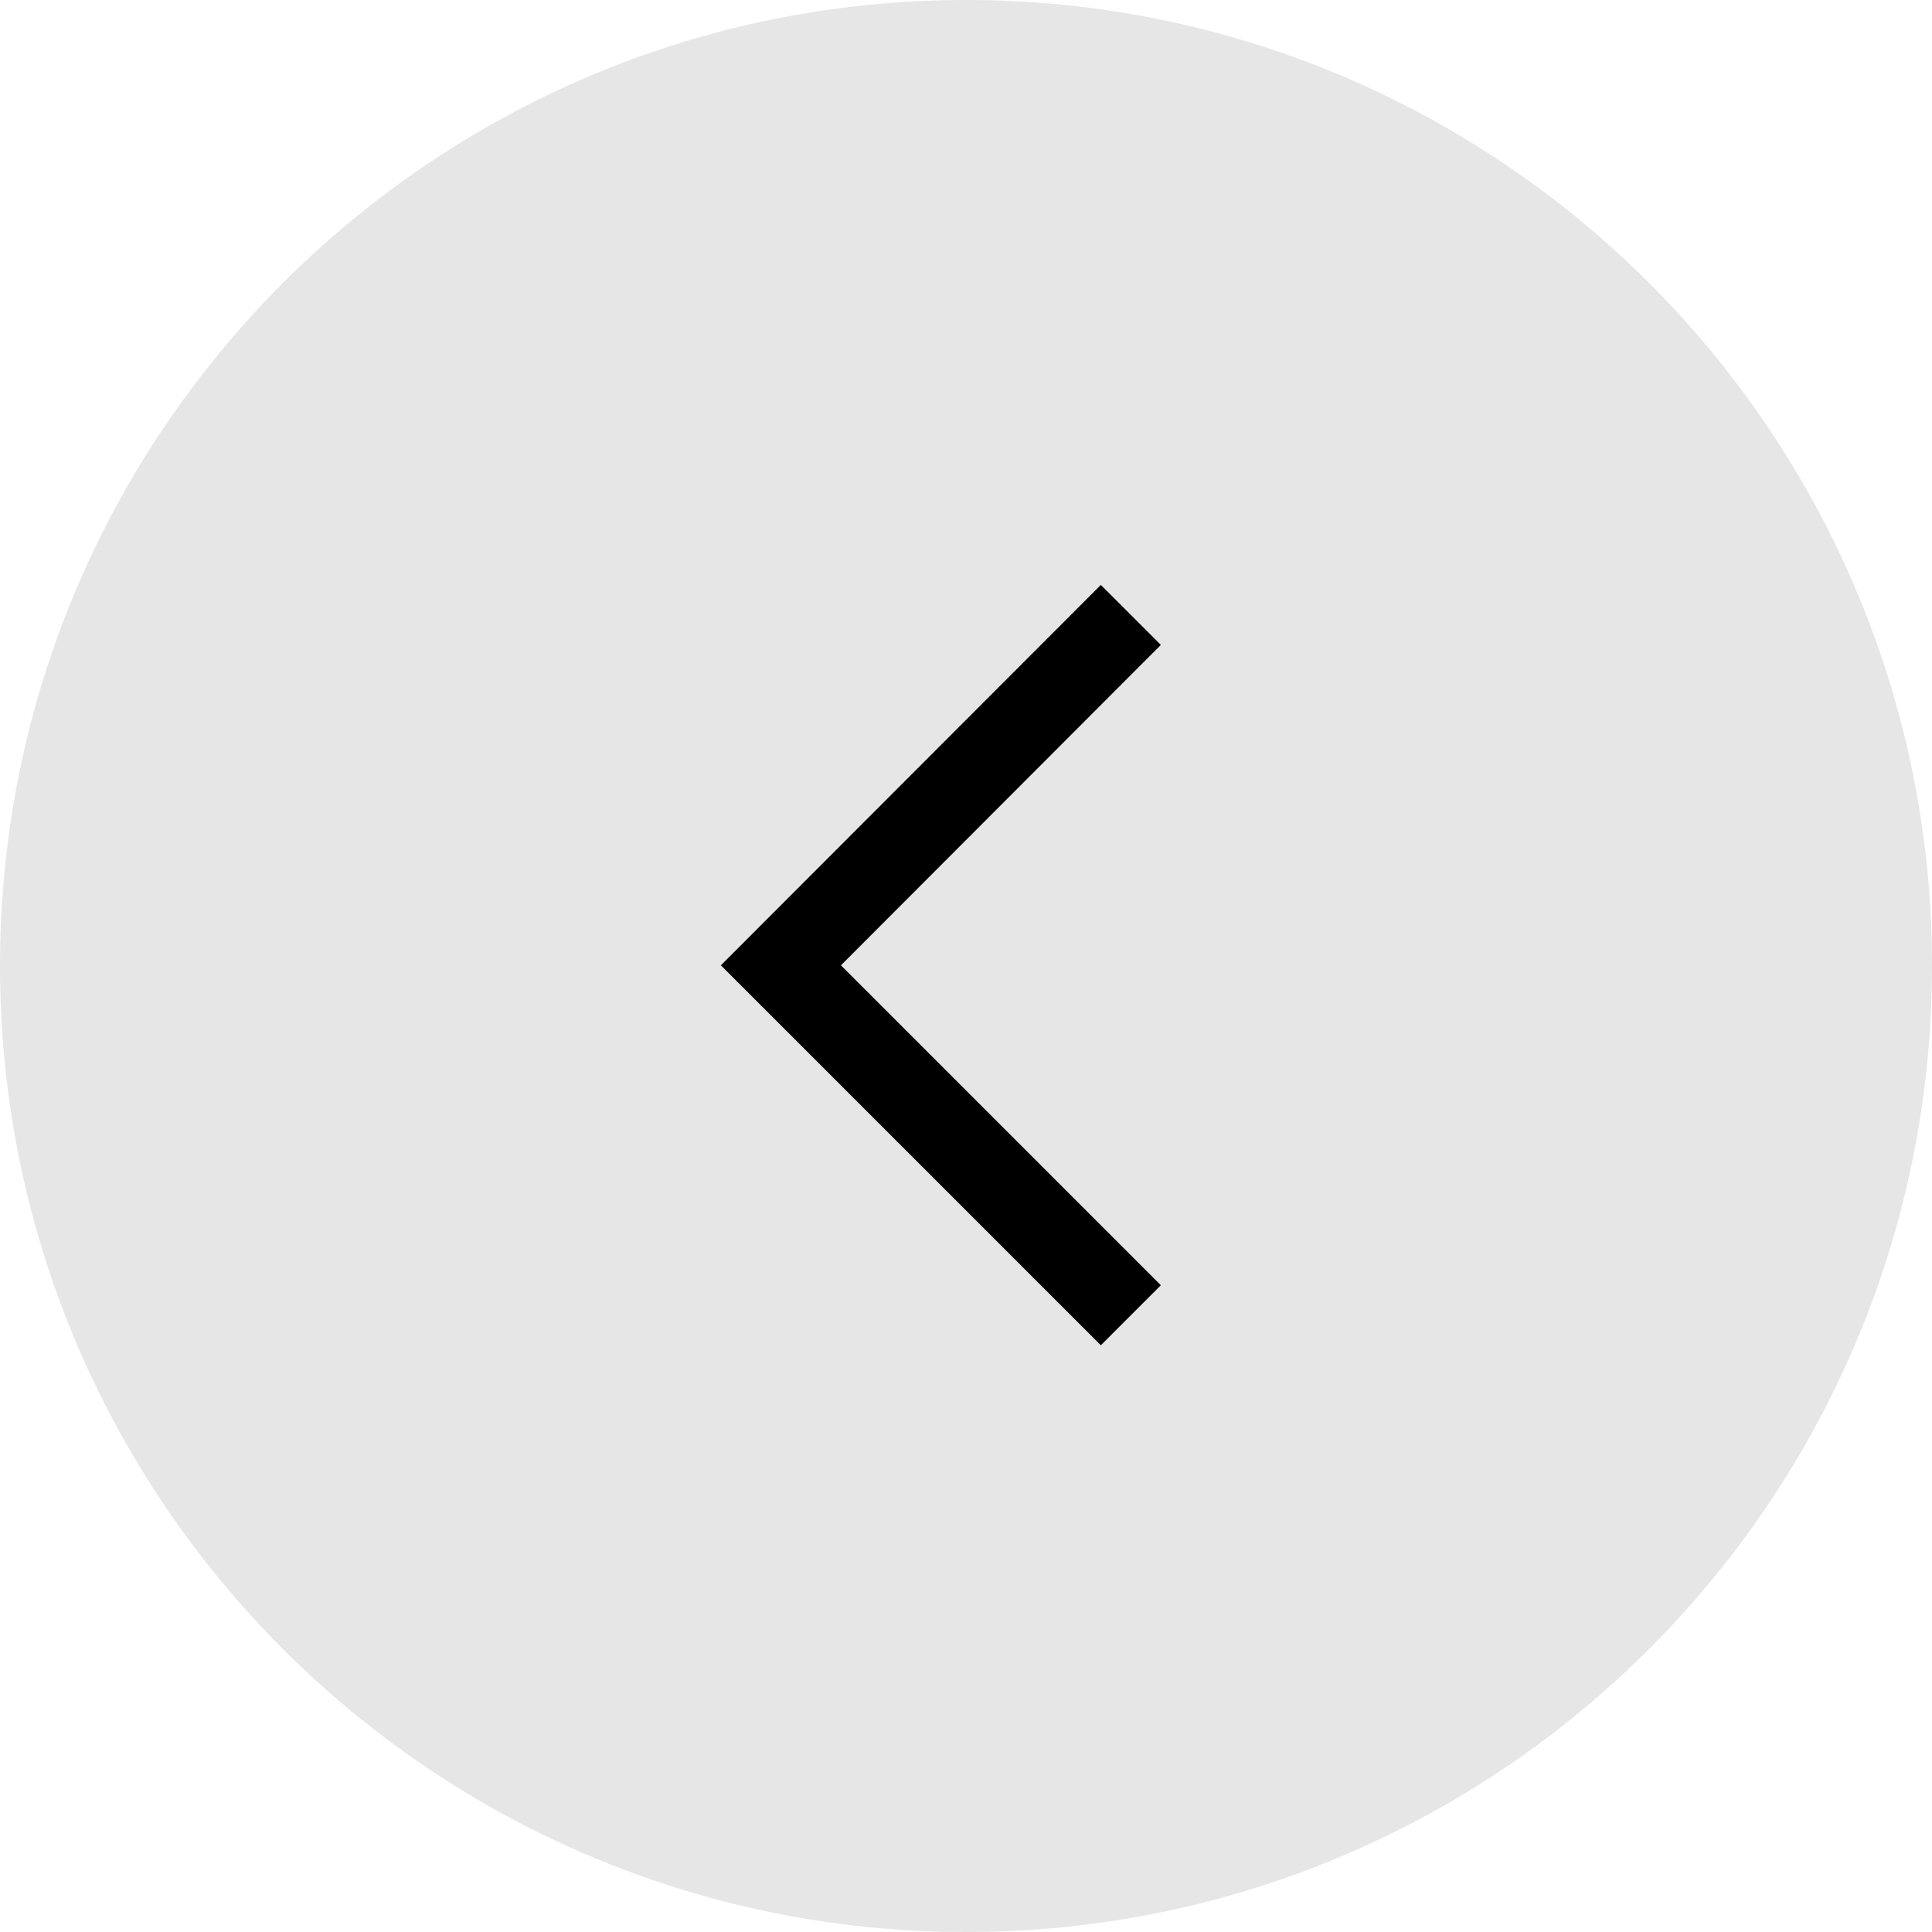 <?xml version="1.0" encoding="UTF-8"?> <svg xmlns="http://www.w3.org/2000/svg" width="48" height="48" viewBox="0 0 48 48" fill="none"><path d="M48 24C48 37.255 37.255 48 24 48C10.745 48 0 37.255 0 24C0 10.745 10.745 0 24 0C37.255 0 48 10.745 48 24Z" fill="#E6E6E6"></path><path d="M27.35 33.423L17.91 23.983L27.35 14.532L28.841 16.023L20.893 23.983L28.841 31.932L27.35 33.423Z" fill="black"></path></svg> 